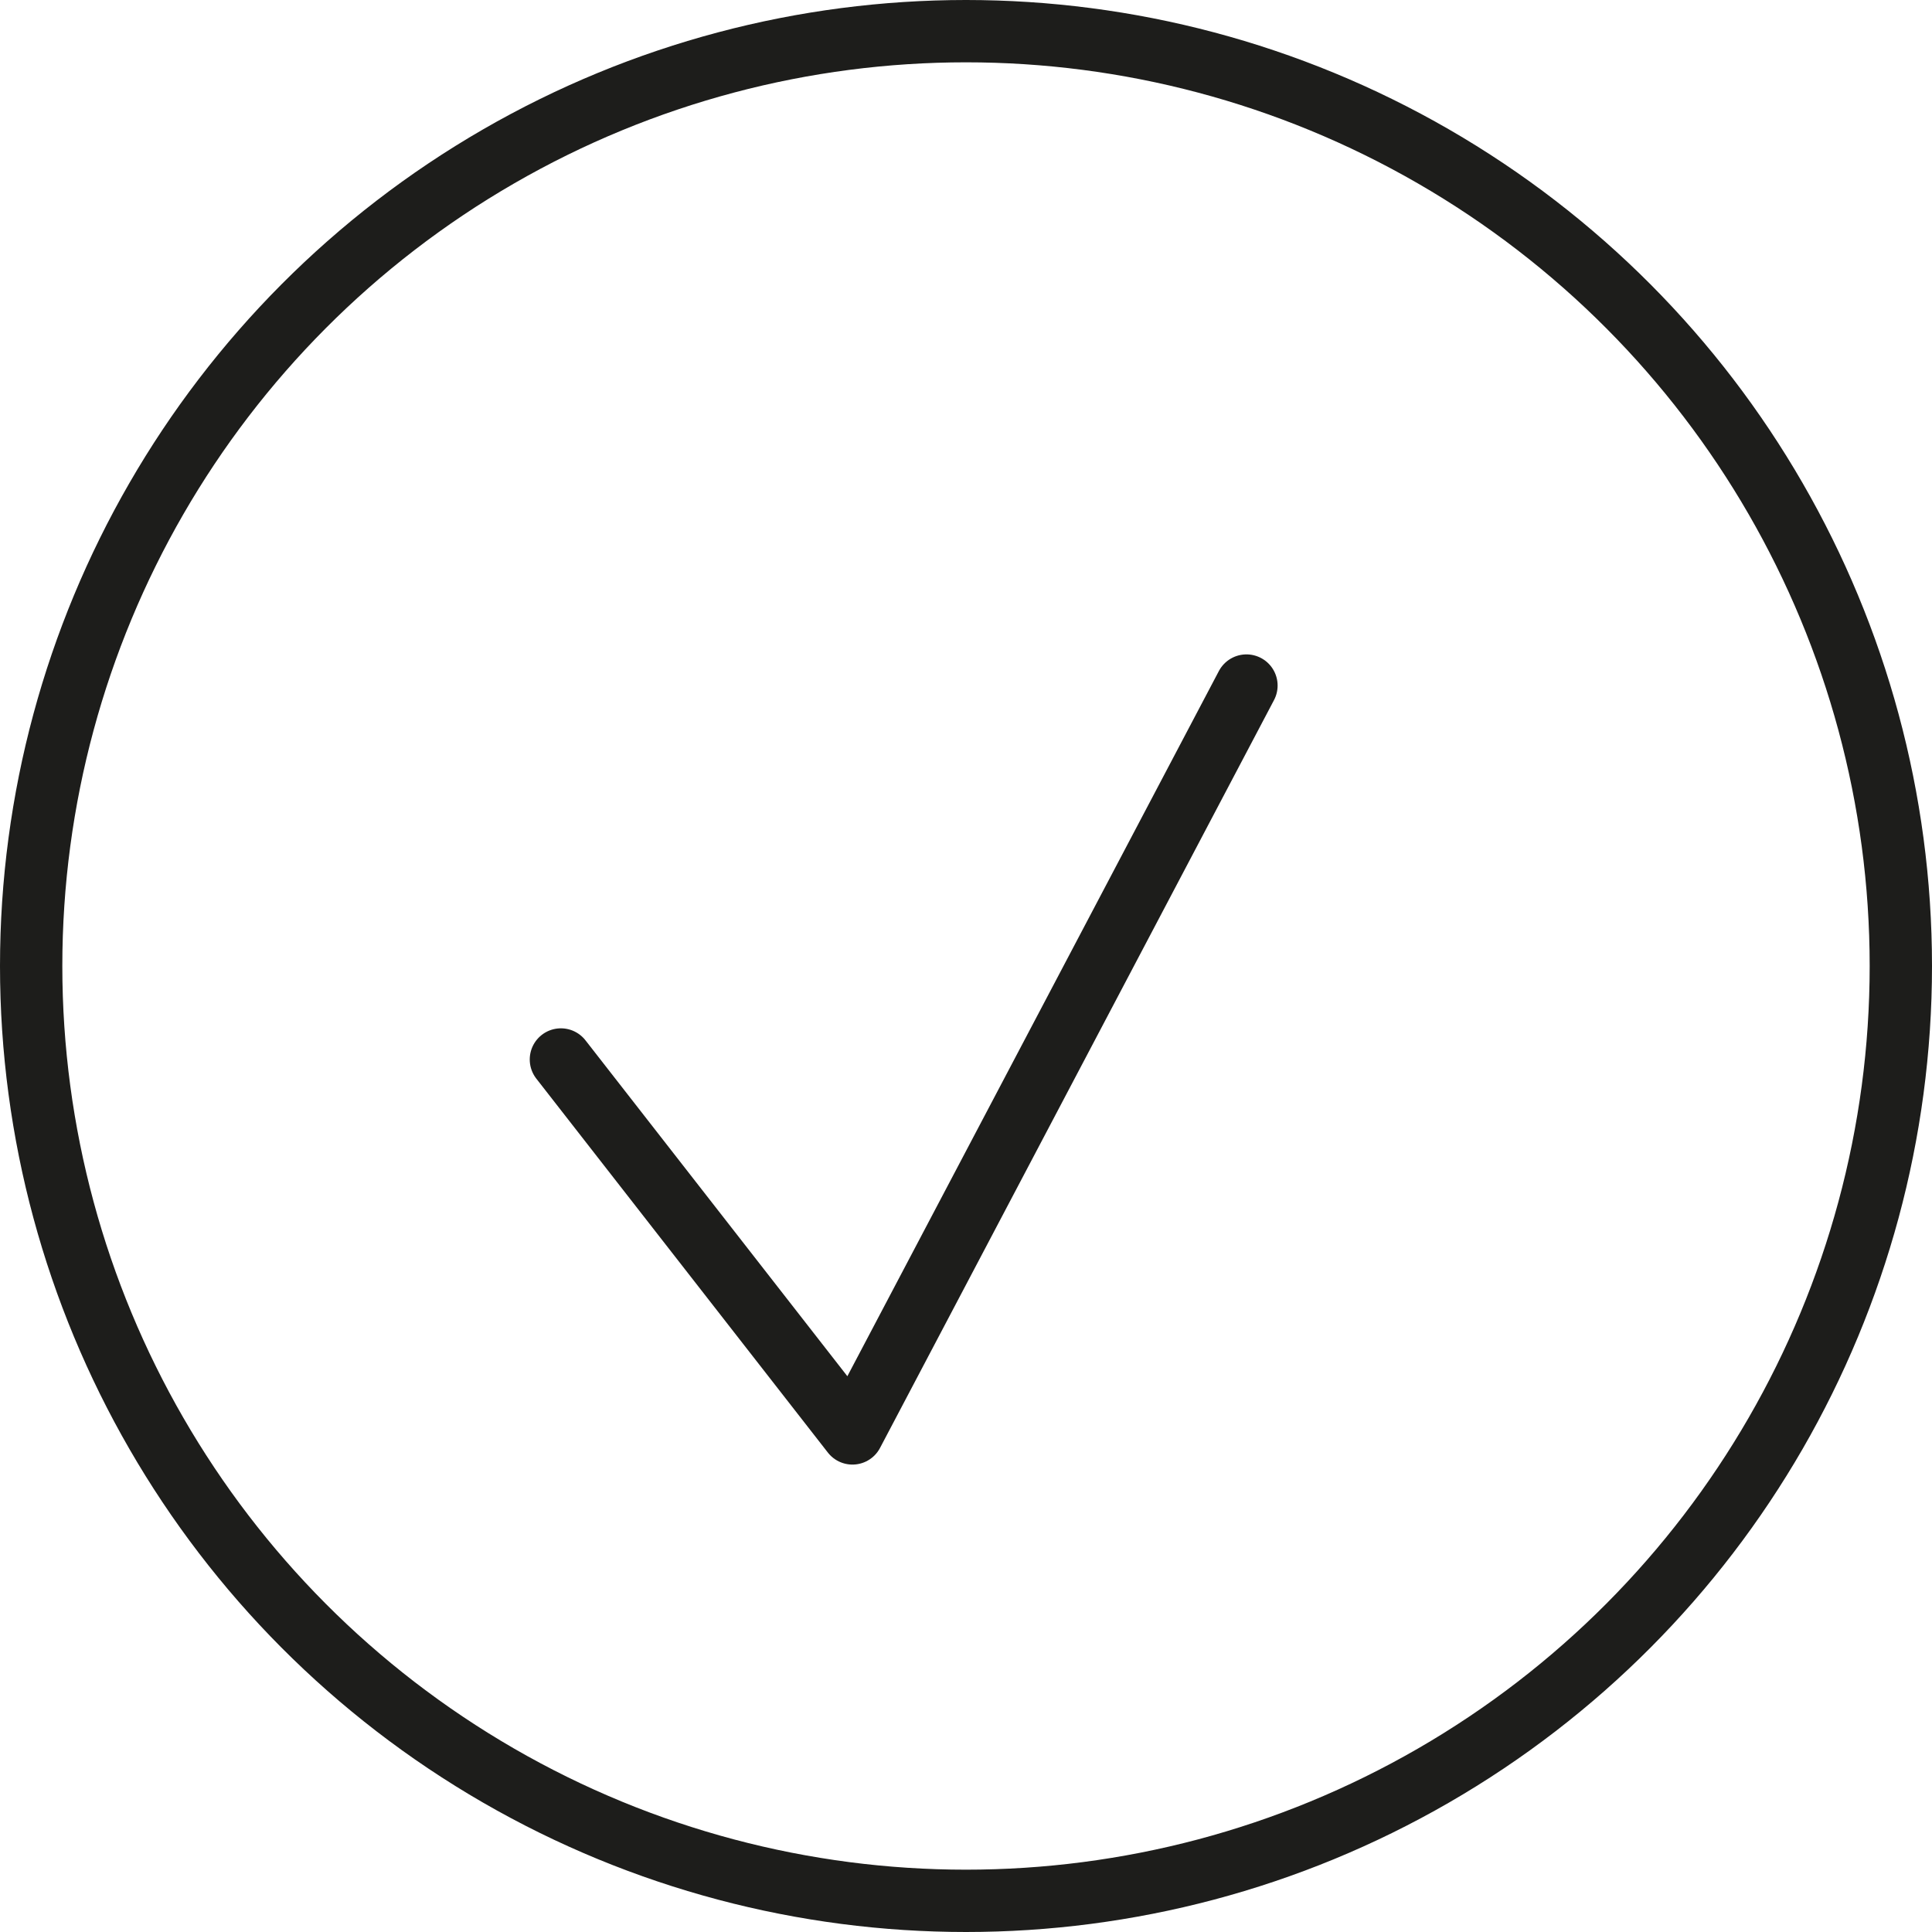 <svg xmlns="http://www.w3.org/2000/svg" fill="none" viewBox="0 0 31 31" height="31" width="31">
<g id="Group 5">
<circle stroke="#1D1D1B" r="15" cy="15.5" cx="15.5" id="Oval"></circle>
<path stroke-linejoin="round" stroke-linecap="round" stroke="#1D1D1B" d="M9 17L13.678 23L20 11" id="Path 26"></path>
</g>
</svg>

